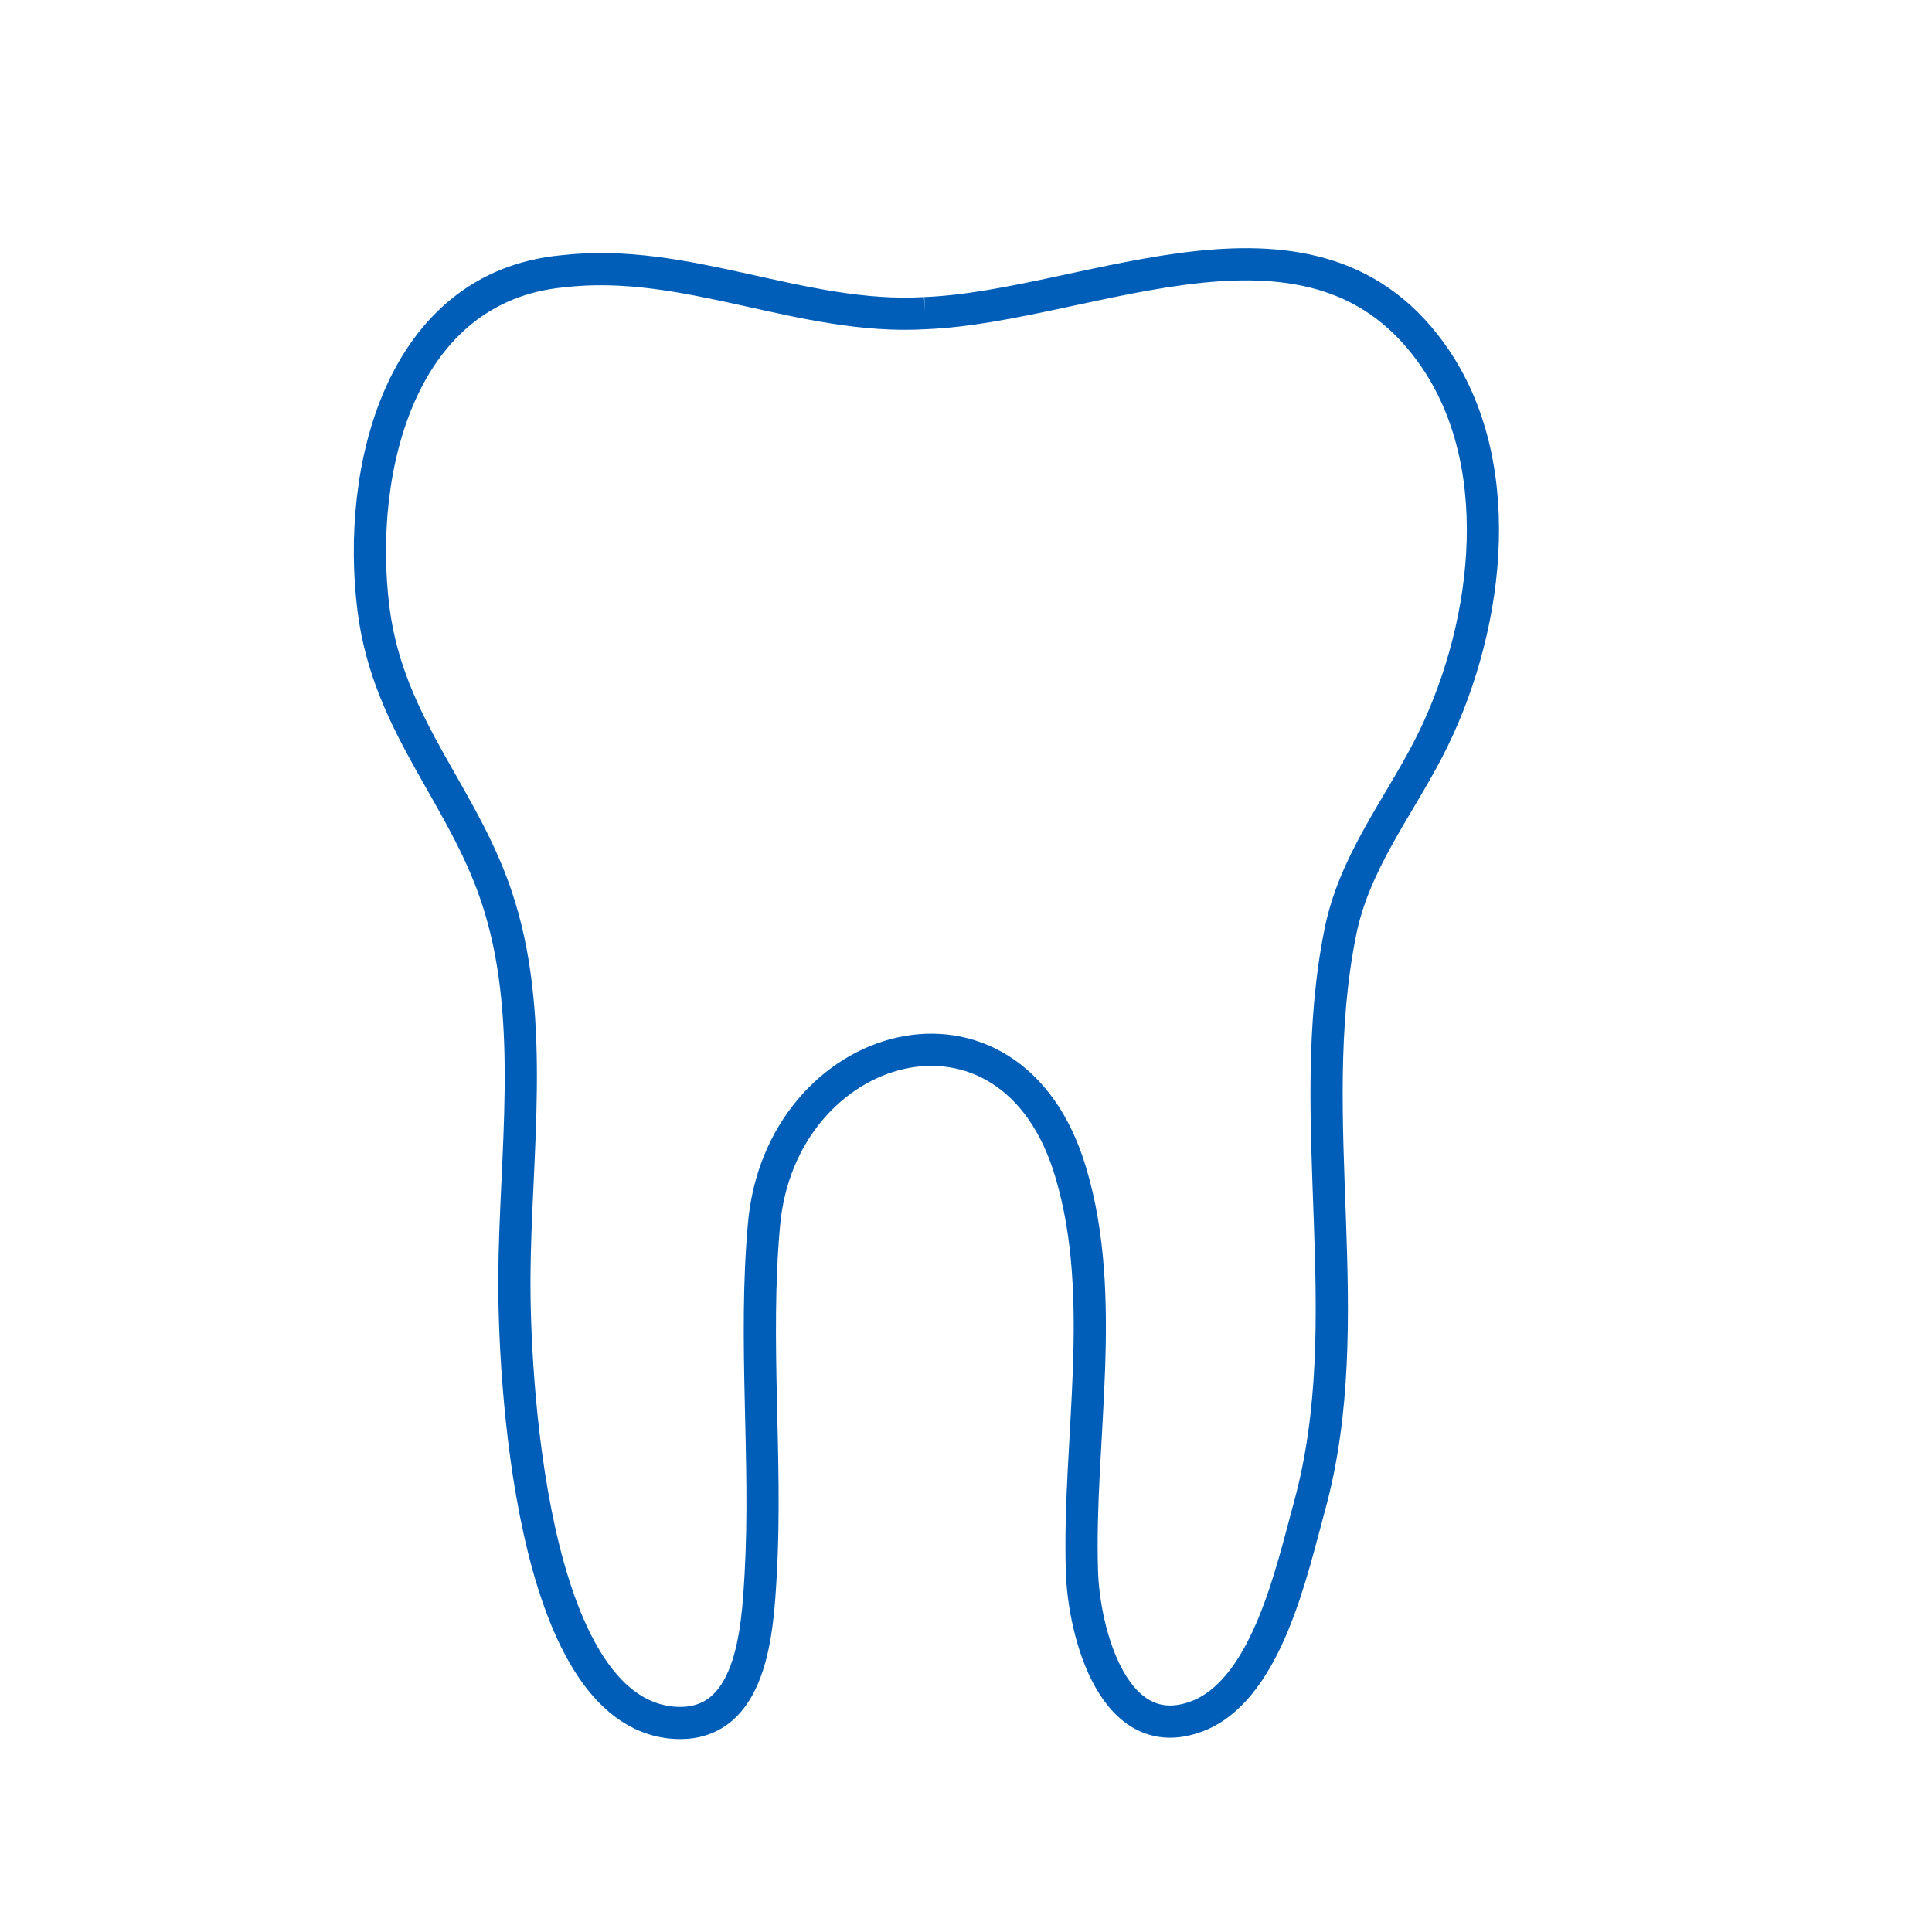 <?xml version="1.0" encoding="UTF-8"?> <!-- Generator: Adobe Illustrator 22.1.0, SVG Export Plug-In . SVG Version: 6.00 Build 0) --> <svg xmlns="http://www.w3.org/2000/svg" xmlns:xlink="http://www.w3.org/1999/xlink" version="1.1" x="0px" y="0px" viewBox="0 0 240 240" style="enable-background:new 0 0 240 240;" xml:space="preserve"> <style type="text/css"> .st0{fill:none;stroke:#005EB8;stroke-width:4;stroke-linecap:round;stroke-linejoin:round;stroke-miterlimit:10;} .st1{display:none;} .st2{display:inline;} .st3{fill:#005EB8;} .st4{display:inline;fill:#005EB8;} .st5{fill:none;stroke:#005EB8;stroke-width:4;stroke-linecap:round;stroke-linejoin:bevel;stroke-miterlimit:10;} .st6{fill:#005EB8;} .st7{fill:none;stroke:#005EB8;stroke-width:4;stroke-miterlimit:10;} .st8{fill:none;stroke:#005EB8;stroke-width:4;stroke-linecap:round;stroke-miterlimit:10;} .st9{fill:none;stroke:#005EB8;stroke-width:4;stroke-miterlimit:10;stroke-dasharray:11.6,11.6;} .st10{fill:none;stroke:#005EB8;stroke-width:1.005;stroke-miterlimit:10;} .st11{fill:none;stroke:#005EB8;stroke-miterlimit:10;} .st12{fill:none;stroke:#005EB8;stroke-width:3.829;stroke-linecap:round;stroke-linejoin:round;stroke-miterlimit:10;} .st13{fill:none;stroke:#005EB8;stroke-width:3.575;stroke-linecap:round;stroke-linejoin:round;stroke-miterlimit:10;} .st14{fill:none;stroke:#005EB8;stroke-width:4.21;stroke-linecap:round;stroke-linejoin:bevel;stroke-miterlimit:10;} .st15{fill:none;stroke:#005EB8;stroke-width:3.778;stroke-linecap:round;stroke-linejoin:round;stroke-miterlimit:10;} .st16{fill:none;stroke:#005EB8;stroke-width:3.705;stroke-linecap:round;stroke-linejoin:round;stroke-miterlimit:10;} .st17{fill:none;stroke:#005EB8;stroke-width:3.621;stroke-miterlimit:10;} .st18{fill:none;stroke:#005EB8;stroke-width:4.248;stroke-linecap:round;stroke-miterlimit:10;} .st19{fill:none;stroke:#005EB8;stroke-width:3.426;stroke-miterlimit:10;} .st20{fill:none;stroke:#005EB8;stroke-width:4.253;stroke-linecap:round;stroke-linejoin:round;stroke-miterlimit:10;} </style> <g id="Layer_1"> </g> <g id="Layer_2"> <g> <path class="st7" d="M114.9,38.9c20.6-0.8,48.6-16.4,63.5,5.8c9.3,13.9,6.3,34.3-1,48.4c-3.9,7.5-9.2,14.2-10.9,22.7 c-4.7,23.3,2.5,48.1-3.8,71.2c-2.2,8-5.2,22.3-13.5,26c-10.8,4.6-14.6-10.3-14.8-17.9c-0.5-16.1,3.3-33.9-1.4-49.5 c-7.4-24.9-36.1-16.7-38.1,6.6c-1.3,14.4,0.4,29-0.4,43.3c-0.4,6.9-1,19.3-10.9,18.5c-17.9-1.5-19.8-43.7-19.7-55.5 c0.1-14.9,2.6-31.4-1.8-45.8c-4.1-13.6-13.8-22.1-15.7-37c-2.2-17.5,3.4-40.1,23.5-42C85.3,31.9,99.6,39.8,114.9,38.9"></path> </g> </g> </svg> 